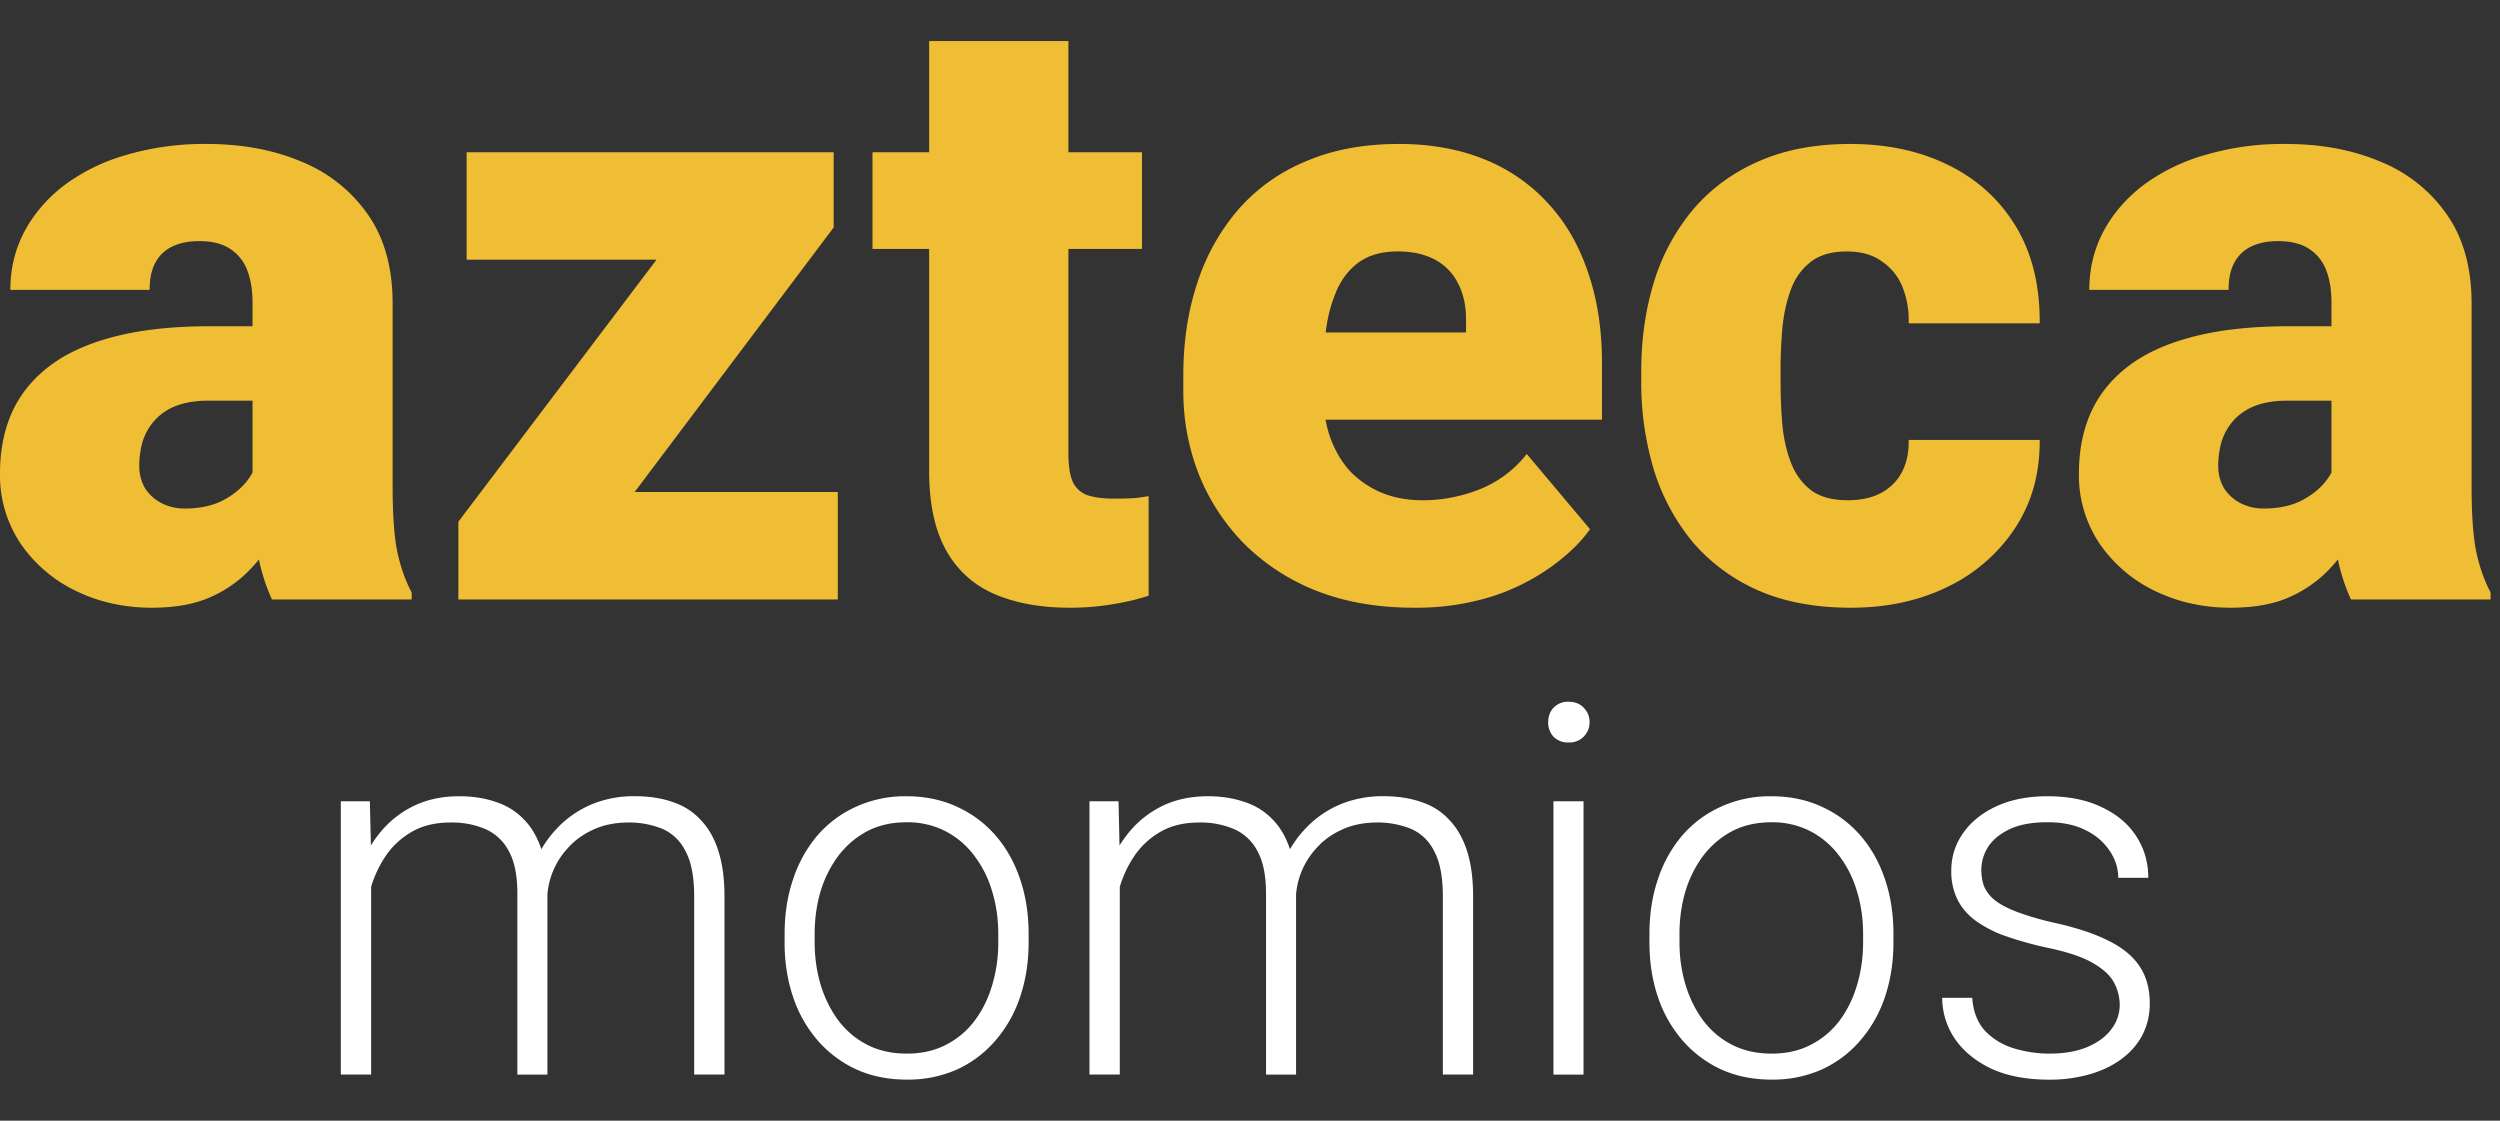 <svg xmlns="http://www.w3.org/2000/svg" width="58" height="26" fill="none"><rect width="100%" height="100%" fill="#333333" stroke="none"/><path fill="#F0BE35" d="M54.09 11.299V7.022c0-.294-.04-.546-.124-.757a.999.999 0 0 0-.393-.49c-.18-.12-.419-.181-.72-.181-.242 0-.45.041-.623.124a.857.857 0 0 0-.393.374c-.09.166-.134.377-.134.633h-3.231c0-.48.105-.924.316-1.333.217-.415.524-.776.92-1.083a4.452 4.452 0 0 1 1.439-.71 6.393 6.393 0 0 1 1.88-.259c.824 0 1.56.138 2.205.413a3.448 3.448 0 0 1 1.544 1.237c.377.543.565 1.227.565 2.052v4.247c0 .678.039 1.193.115 1.544.077.345.186.65.326.911v.163h-3.24a4.375 4.375 0 0 1-.346-1.17 9.645 9.645 0 0 1-.105-1.438Zm.394-3.73.019 1.726h-1.429c-.3 0-.556.042-.767.125a1.29 1.29 0 0 0-.498.345c-.122.14-.211.3-.269.48a2.05 2.05 0 0 0-.077.565c0 .192.045.364.135.518a1 1 0 0 0 .383.345c.16.083.339.125.537.125.358 0 .662-.068.911-.202.256-.14.45-.31.585-.508.134-.198.201-.383.201-.556l.71 1.323a8.825 8.825 0 0 1-.441.777 3.39 3.39 0 0 1-.604.729 2.88 2.88 0 0 1-.873.537c-.345.134-.764.201-1.256.201-.64 0-1.227-.131-1.764-.393a3.268 3.268 0 0 1-1.276-1.093 2.842 2.842 0 0 1-.48-1.63c0-.537.097-1.017.289-1.439.198-.422.495-.78.891-1.074.397-.294.902-.517 1.515-.67.614-.154 1.337-.231 2.167-.231h1.39ZM42.862 11.606c.3 0 .556-.054.767-.163.218-.115.38-.275.49-.48.114-.21.169-.463.162-.757h3.04c.006.78-.185 1.464-.575 2.052a3.89 3.89 0 0 1-1.573 1.362c-.658.32-1.403.479-2.234.479-.812 0-1.522-.131-2.129-.393a4.26 4.26 0 0 1-1.524-1.112 4.9 4.9 0 0 1-.911-1.678 6.998 6.998 0 0 1-.298-2.081v-.22c0-.749.1-1.442.298-2.082a4.785 4.785 0 0 1 .91-1.678c.41-.48.915-.85 1.516-1.112.607-.268 1.313-.403 2.119-.403.863 0 1.623.163 2.282.49.665.325 1.186.798 1.563 1.418.377.62.562 1.372.556 2.254h-3.04a2.092 2.092 0 0 0-.143-.844 1.293 1.293 0 0 0-.48-.594c-.21-.154-.483-.23-.815-.23-.332 0-.6.073-.805.22a1.39 1.39 0 0 0-.47.614c-.102.255-.173.55-.211.882a11.13 11.13 0 0 0-.048 1.064v.22c0 .384.016.745.048 1.084.038.333.112.627.22.882.109.25.266.448.47.595.205.14.476.21.815.21ZM32.803 14.099c-.843 0-1.598-.131-2.262-.393a4.925 4.925 0 0 1-1.688-1.103 4.895 4.895 0 0 1-1.045-1.61 5.262 5.262 0 0 1-.355-1.928V8.7c0-.76.105-1.463.316-2.11a4.927 4.927 0 0 1 .94-1.706 4.195 4.195 0 0 1 1.563-1.131c.627-.275 1.355-.413 2.186-.413.735 0 1.394.119 1.976.355a4.018 4.018 0 0 1 1.476 1.016c.41.442.72.975.93 1.602.218.626.326 1.33.326 2.11v1.313H28.69V7.713h5.322v-.25c.006-.345-.055-.639-.182-.882a1.255 1.255 0 0 0-.538-.556c-.236-.128-.524-.192-.863-.192-.351 0-.642.077-.872.23-.224.154-.4.365-.527.633a3.322 3.322 0 0 0-.26.911c-.05.346-.076.71-.076 1.093v.365c0 .383.051.732.153 1.045.109.313.262.582.46.806.205.217.448.386.73.508.287.121.613.182.977.182.441 0 .876-.083 1.304-.25a2.606 2.606 0 0 0 1.103-.824l1.467 1.745c-.21.3-.511.591-.901.873a4.984 4.984 0 0 1-1.38.69 5.874 5.874 0 0 1-1.803.259ZM26.494 3.532v2.244h-6.252V3.532h6.252ZM21.556.952h3.231v9.57c0 .275.032.49.096.643a.587.587 0 0 0 .326.316c.16.058.371.087.633.087.186 0 .339-.004.46-.01.122-.013.237-.029.346-.048v2.31c-.275.09-.563.157-.863.202-.3.051-.62.077-.96.077-.69 0-1.281-.109-1.773-.326a2.313 2.313 0 0 1-1.113-1.026c-.255-.467-.383-1.074-.383-1.822V.953ZM19.437 11.414v2.493H11.4v-2.493h8.036Zm-.096-6.137-6.492 8.63h-2.215v-1.803l6.482-8.572h2.225v1.745Zm-1.065-1.745v2.493h-7.45V3.532h7.45ZM5.859 11.299V7.022c0-.294-.042-.546-.125-.757a.998.998 0 0 0-.393-.49c-.179-.12-.419-.181-.72-.181-.242 0-.45.041-.622.124a.857.857 0 0 0-.394.374c-.09.166-.134.377-.134.633H.24c0-.48.105-.924.316-1.333.218-.415.524-.776.92-1.083a4.45 4.45 0 0 1 1.439-.71 6.392 6.392 0 0 1 1.88-.259c.824 0 1.56.138 2.205.413A3.448 3.448 0 0 1 8.544 4.99c.377.543.565 1.227.565 2.052v4.247c0 .678.039 1.193.115 1.544.077.345.186.65.327.911v.163H6.309a4.374 4.374 0 0 1-.345-1.17A9.642 9.642 0 0 1 5.86 11.3Zm.393-3.73.02 1.726h-1.43c-.3 0-.556.042-.767.125a1.29 1.29 0 0 0-.498.345c-.122.14-.211.3-.269.48a2.049 2.049 0 0 0-.077.565c0 .192.045.364.135.518a1 1 0 0 0 .383.345c.16.083.339.125.537.125.358 0 .662-.068.911-.202.256-.14.45-.31.585-.508.134-.198.201-.383.201-.556l.71 1.323a8.812 8.812 0 0 1-.441.777 3.39 3.39 0 0 1-.604.729 2.879 2.879 0 0 1-.873.537c-.345.134-.764.201-1.256.201-.64 0-1.227-.131-1.764-.393a3.268 3.268 0 0 1-1.276-1.093A2.843 2.843 0 0 1 0 10.983c0-.537.096-1.017.288-1.439.198-.422.495-.78.891-1.074.397-.294.902-.517 1.515-.67.614-.154 1.337-.231 2.168-.231h1.39Z"/><path fill="#fff" d="M49.178 23.313a1.11 1.11 0 0 0-.129-.51c-.086-.168-.252-.322-.498-.463-.242-.14-.6-.26-1.072-.357a8.213 8.213 0 0 1-.944-.264 2.725 2.725 0 0 1-.691-.352c-.188-.136-.33-.3-.428-.492a1.479 1.479 0 0 1-.146-.68c0-.234.05-.455.152-.662a1.67 1.67 0 0 1 .445-.55c.196-.16.43-.286.703-.376.278-.09.588-.134.932-.134.488 0 .906.084 1.254.252.352.164.62.388.803.673.188.286.281.608.281.967h-.697c0-.218-.065-.425-.194-.62a1.384 1.384 0 0 0-.556-.481c-.242-.125-.54-.188-.89-.188-.364 0-.66.055-.886.164-.226.11-.392.248-.498.416a.996.996 0 0 0-.152.522c0 .14.021.27.064.386a.832.832 0 0 0 .246.317c.121.098.293.19.516.275a6.6 6.6 0 0 0 .867.252c.512.114.93.252 1.254.416.328.16.57.36.727.598.156.235.234.52.234.856 0 .261-.054.502-.164.72-.11.215-.267.4-.474.557-.204.156-.45.277-.739.363a3.327 3.327 0 0 1-.96.13c-.536 0-.989-.089-1.36-.264-.367-.18-.647-.415-.838-.704a1.7 1.7 0 0 1-.281-.931h.697c.023.328.127.588.31.78.184.187.409.32.674.398.27.078.536.117.797.117.36 0 .66-.053.903-.159.242-.105.425-.244.55-.416a.928.928 0 0 0 .188-.556ZM38.267 21.86v-.194c0-.46.066-.887.2-1.277a3.02 3.02 0 0 1 .568-1.014c.25-.285.549-.506.896-.662a2.74 2.74 0 0 1 1.16-.24c.43 0 .819.08 1.167.24.347.156.646.377.896.662.25.285.442.623.574 1.014.133.39.2.816.2 1.277v.194c0 .46-.067.886-.2 1.277a2.977 2.977 0 0 1-.574 1.008 2.597 2.597 0 0 1-.89.668 2.798 2.798 0 0 1-1.16.234c-.43 0-.82-.078-1.167-.234a2.657 2.657 0 0 1-.896-.668 2.977 2.977 0 0 1-.575-1.008c-.133-.39-.199-.817-.199-1.277Zm.697-.194v.194c0 .347.047.677.141.99.094.308.23.584.41.826.18.238.403.426.668.563.266.136.573.205.92.205.344 0 .647-.069.908-.205.266-.137.489-.325.669-.563.18-.242.314-.517.404-.826.094-.313.14-.643.14-.99v-.194c0-.344-.046-.67-.14-.978a2.52 2.52 0 0 0-.41-.827 1.969 1.969 0 0 0-.668-.574 1.924 1.924 0 0 0-.914-.21c-.344 0-.649.07-.915.21-.261.14-.484.332-.668.574a2.68 2.68 0 0 0-.41.827c-.09.308-.135.634-.135.978ZM36.738 18.59v6.34h-.698v-6.34h.698Zm-.82-1.834c0-.133.04-.245.122-.334a.453.453 0 0 1 .352-.141c.148 0 .265.047.351.14.09.09.135.202.135.335a.464.464 0 0 1-.486.469.463.463 0 0 1-.352-.135.49.49 0 0 1-.123-.334ZM25.979 19.902v5.028h-.703v-6.34h.674l.029 1.312Zm-.13 1.465-.339-.175c.023-.375.094-.727.211-1.055a2.81 2.81 0 0 1 .504-.867c.215-.25.473-.446.773-.587.301-.14.643-.21 1.026-.21.308 0 .588.043.838.129.254.081.469.212.645.392.18.176.318.406.415.692.098.285.147.627.147 1.025v4.22h-.697v-4.197c0-.422-.067-.752-.2-.99a1.112 1.112 0 0 0-.544-.51 1.975 1.975 0 0 0-.803-.152c-.36 0-.664.074-.915.223a1.828 1.828 0 0 0-.603.568 2.62 2.62 0 0 0-.34.744 2.928 2.928 0 0 0-.117.75Zm4.214-.55-.469.011c.02-.308.09-.603.211-.885.125-.28.295-.53.51-.75a2.36 2.36 0 0 1 .768-.527 2.55 2.55 0 0 1 1.014-.194c.328 0 .62.045.878.135.258.086.475.225.65.416.18.188.317.428.411.721.094.293.14.645.14 1.055v4.131h-.702v-4.137c0-.45-.067-.797-.2-1.043a1.074 1.074 0 0 0-.539-.521 2.06 2.06 0 0 0-.808-.147c-.305.004-.573.06-.803.17-.23.105-.424.246-.58.422a1.803 1.803 0 0 0-.48 1.143ZM18.203 21.86v-.194c0-.46.066-.887.2-1.277a3.02 3.02 0 0 1 .568-1.014c.25-.285.548-.506.896-.662a2.74 2.74 0 0 1 1.16-.24c.43 0 .819.08 1.166.24.348.156.647.377.897.662.25.285.441.623.574 1.014.133.39.2.816.2 1.277v.194c0 .46-.067.886-.2 1.277a2.979 2.979 0 0 1-.574 1.008 2.597 2.597 0 0 1-.89.668 2.798 2.798 0 0 1-1.16.234c-.43 0-.82-.078-1.167-.234a2.658 2.658 0 0 1-.897-.668 2.977 2.977 0 0 1-.574-1.008c-.133-.39-.2-.817-.2-1.277Zm.697-.194v.194c0 .347.047.677.14.99.095.308.231.584.411.826.18.238.402.426.668.563.266.136.572.205.92.205.344 0 .647-.069.908-.205.266-.137.489-.325.668-.563.18-.242.315-.517.405-.826a3.43 3.43 0 0 0 .14-.99v-.194c0-.344-.047-.67-.14-.978a2.52 2.52 0 0 0-.41-.827 1.969 1.969 0 0 0-.668-.574 1.924 1.924 0 0 0-.915-.21c-.343 0-.648.07-.914.21-.261.14-.484.332-.668.574a2.68 2.68 0 0 0-.41.827c-.09.308-.135.634-.135.978ZM8.61 19.902v5.028h-.703v-6.34h.674l.03 1.312Zm-.129 1.465-.34-.175c.024-.375.094-.727.211-1.055a2.81 2.81 0 0 1 .504-.867c.215-.25.473-.446.774-.587.3-.14.642-.21 1.025-.21.309 0 .588.043.838.129.254.081.469.212.645.392.18.176.318.406.416.692.098.285.146.627.146 1.025v4.22h-.697v-4.197c0-.422-.066-.752-.2-.99a1.112 1.112 0 0 0-.544-.51 1.975 1.975 0 0 0-.803-.152c-.36 0-.664.074-.914.223a1.828 1.828 0 0 0-.604.568 2.62 2.62 0 0 0-.34.744 2.927 2.927 0 0 0-.117.75Zm4.213-.55-.468.011c.02-.308.09-.603.21-.885.126-.28.296-.53.51-.75.215-.222.471-.398.768-.527a2.55 2.55 0 0 1 1.014-.194c.328 0 .621.045.879.135.258.086.474.225.65.416.18.188.317.428.41.721.094.293.141.645.141 1.055v4.131h-.703v-4.137c0-.45-.067-.797-.2-1.043a1.074 1.074 0 0 0-.538-.521 2.06 2.06 0 0 0-.81-.147c-.304.004-.571.06-.802.17-.23.105-.424.246-.58.422a1.803 1.803 0 0 0-.48 1.143Z"/></svg>